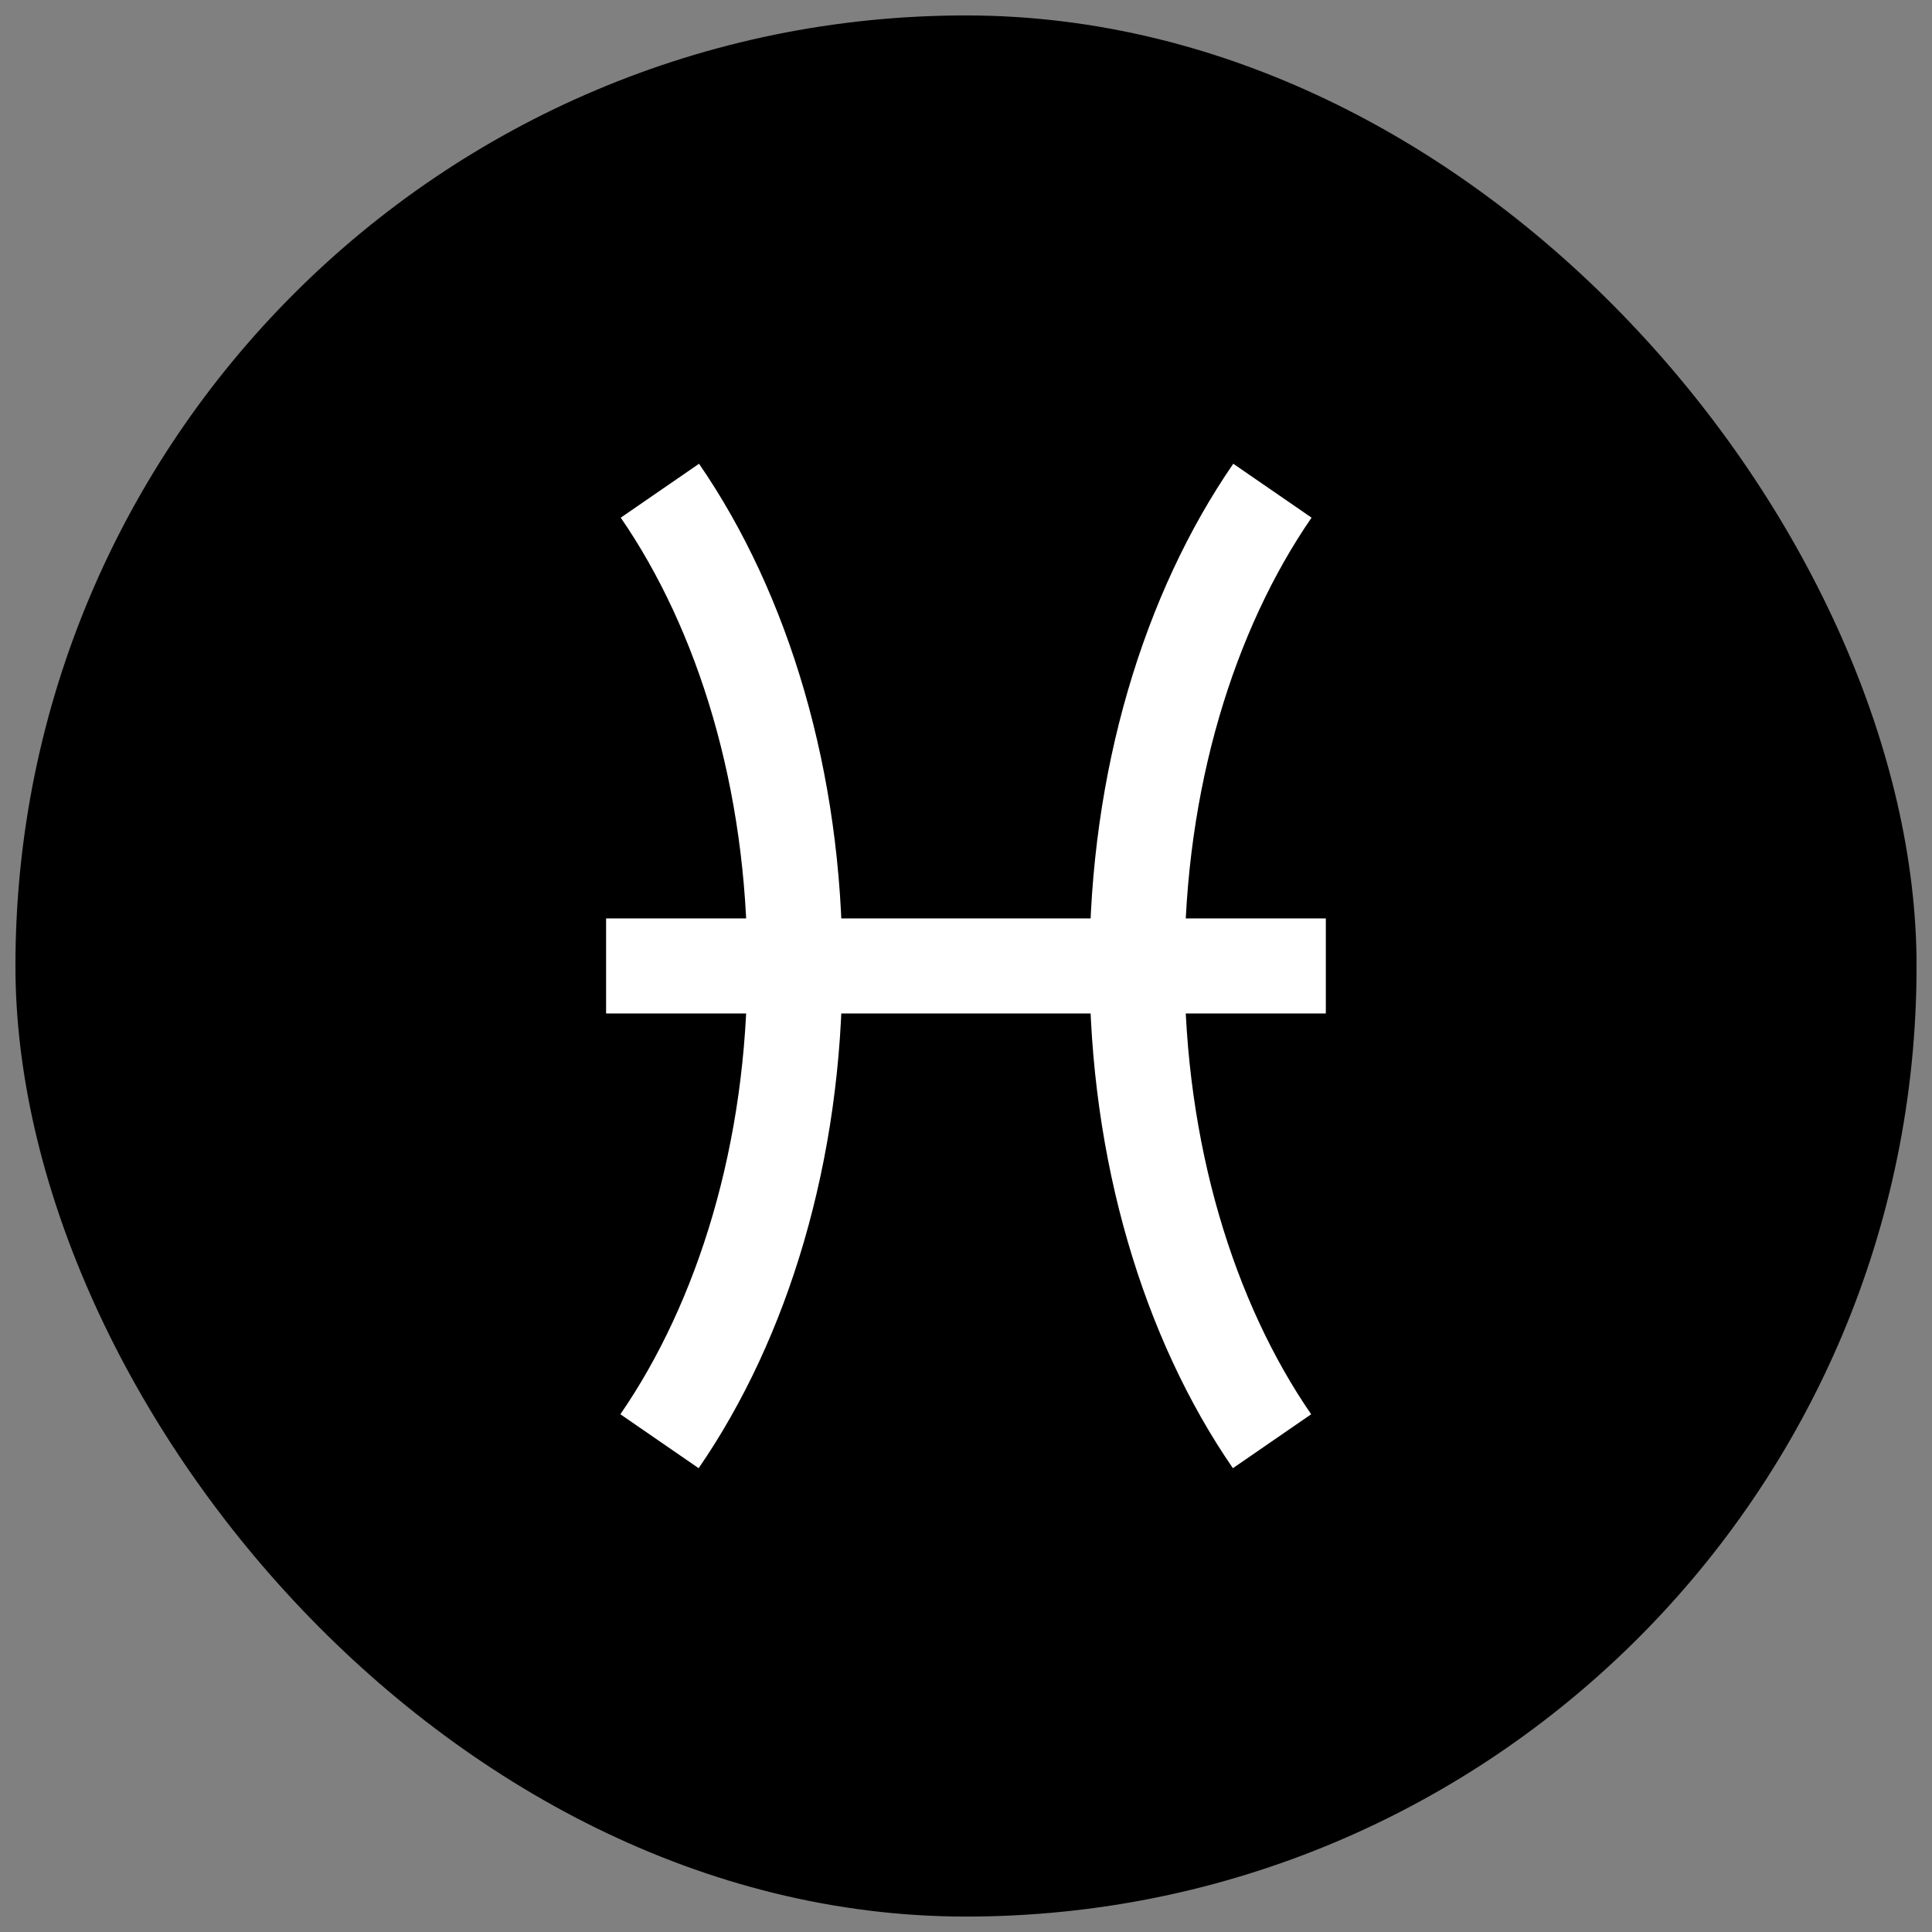 <?xml version="1.0" encoding="UTF-8"?>
<!-- Uploaded to: ICON Repo, www.iconrepo.com, Generator: ICON Repo Mixer Tools -->
<svg width="800px" height="800px" version="1.1" viewBox="144 144 512 512" xmlns="http://www.w3.org/2000/svg">
 <rect x="144" y="144" width="512" height="512" fill="#808080" stroke="none"/>
 <defs>
  <clipPath id="b">
   <path d="m148.09 148.09h503.81v503.81h-503.81z"/>
  </clipPath>
  <clipPath id="a">
   <path d="m148.09 148.09h503.81v503.81h-503.81z"/>
  </clipPath>
 </defs>
 <g clip-path="url(#b)">
  <path d="m400 148.09c139.12 0 251.91 139.12 251.91 251.91 0 139.12-112.78 251.91-251.91 251.91s-251.91-139.12-251.91-251.91c0-139.12 112.78-251.91 251.91-251.91z"/>
 </g>
 <path transform="matrix(5.038 0 0 5.038 148.09 148.09)" d="m31.07 50h37.86" fill="none" stroke="#ffffff" stroke-miterlimit="10" stroke-width="5"/>
 <g clip-path="url(#a)" fill="none" stroke="#ffffff" stroke-miterlimit="10" stroke-width="5">
  <path transform="matrix(5.038 0 0 5.038 148.09 148.09)" d="m33.88 75c4.38-6.359 7.12-15.21 7.12-24.999 0-9.79-2.72-18.64-7.1-25"/>
  <path transform="matrix(5.038 0 0 5.038 148.09 148.09)" d="m66.12 25c-4.38 6.36-7.12 15.21-7.12 25 0 9.79 2.72 18.64 7.1 25"/>
 </g>
</svg>